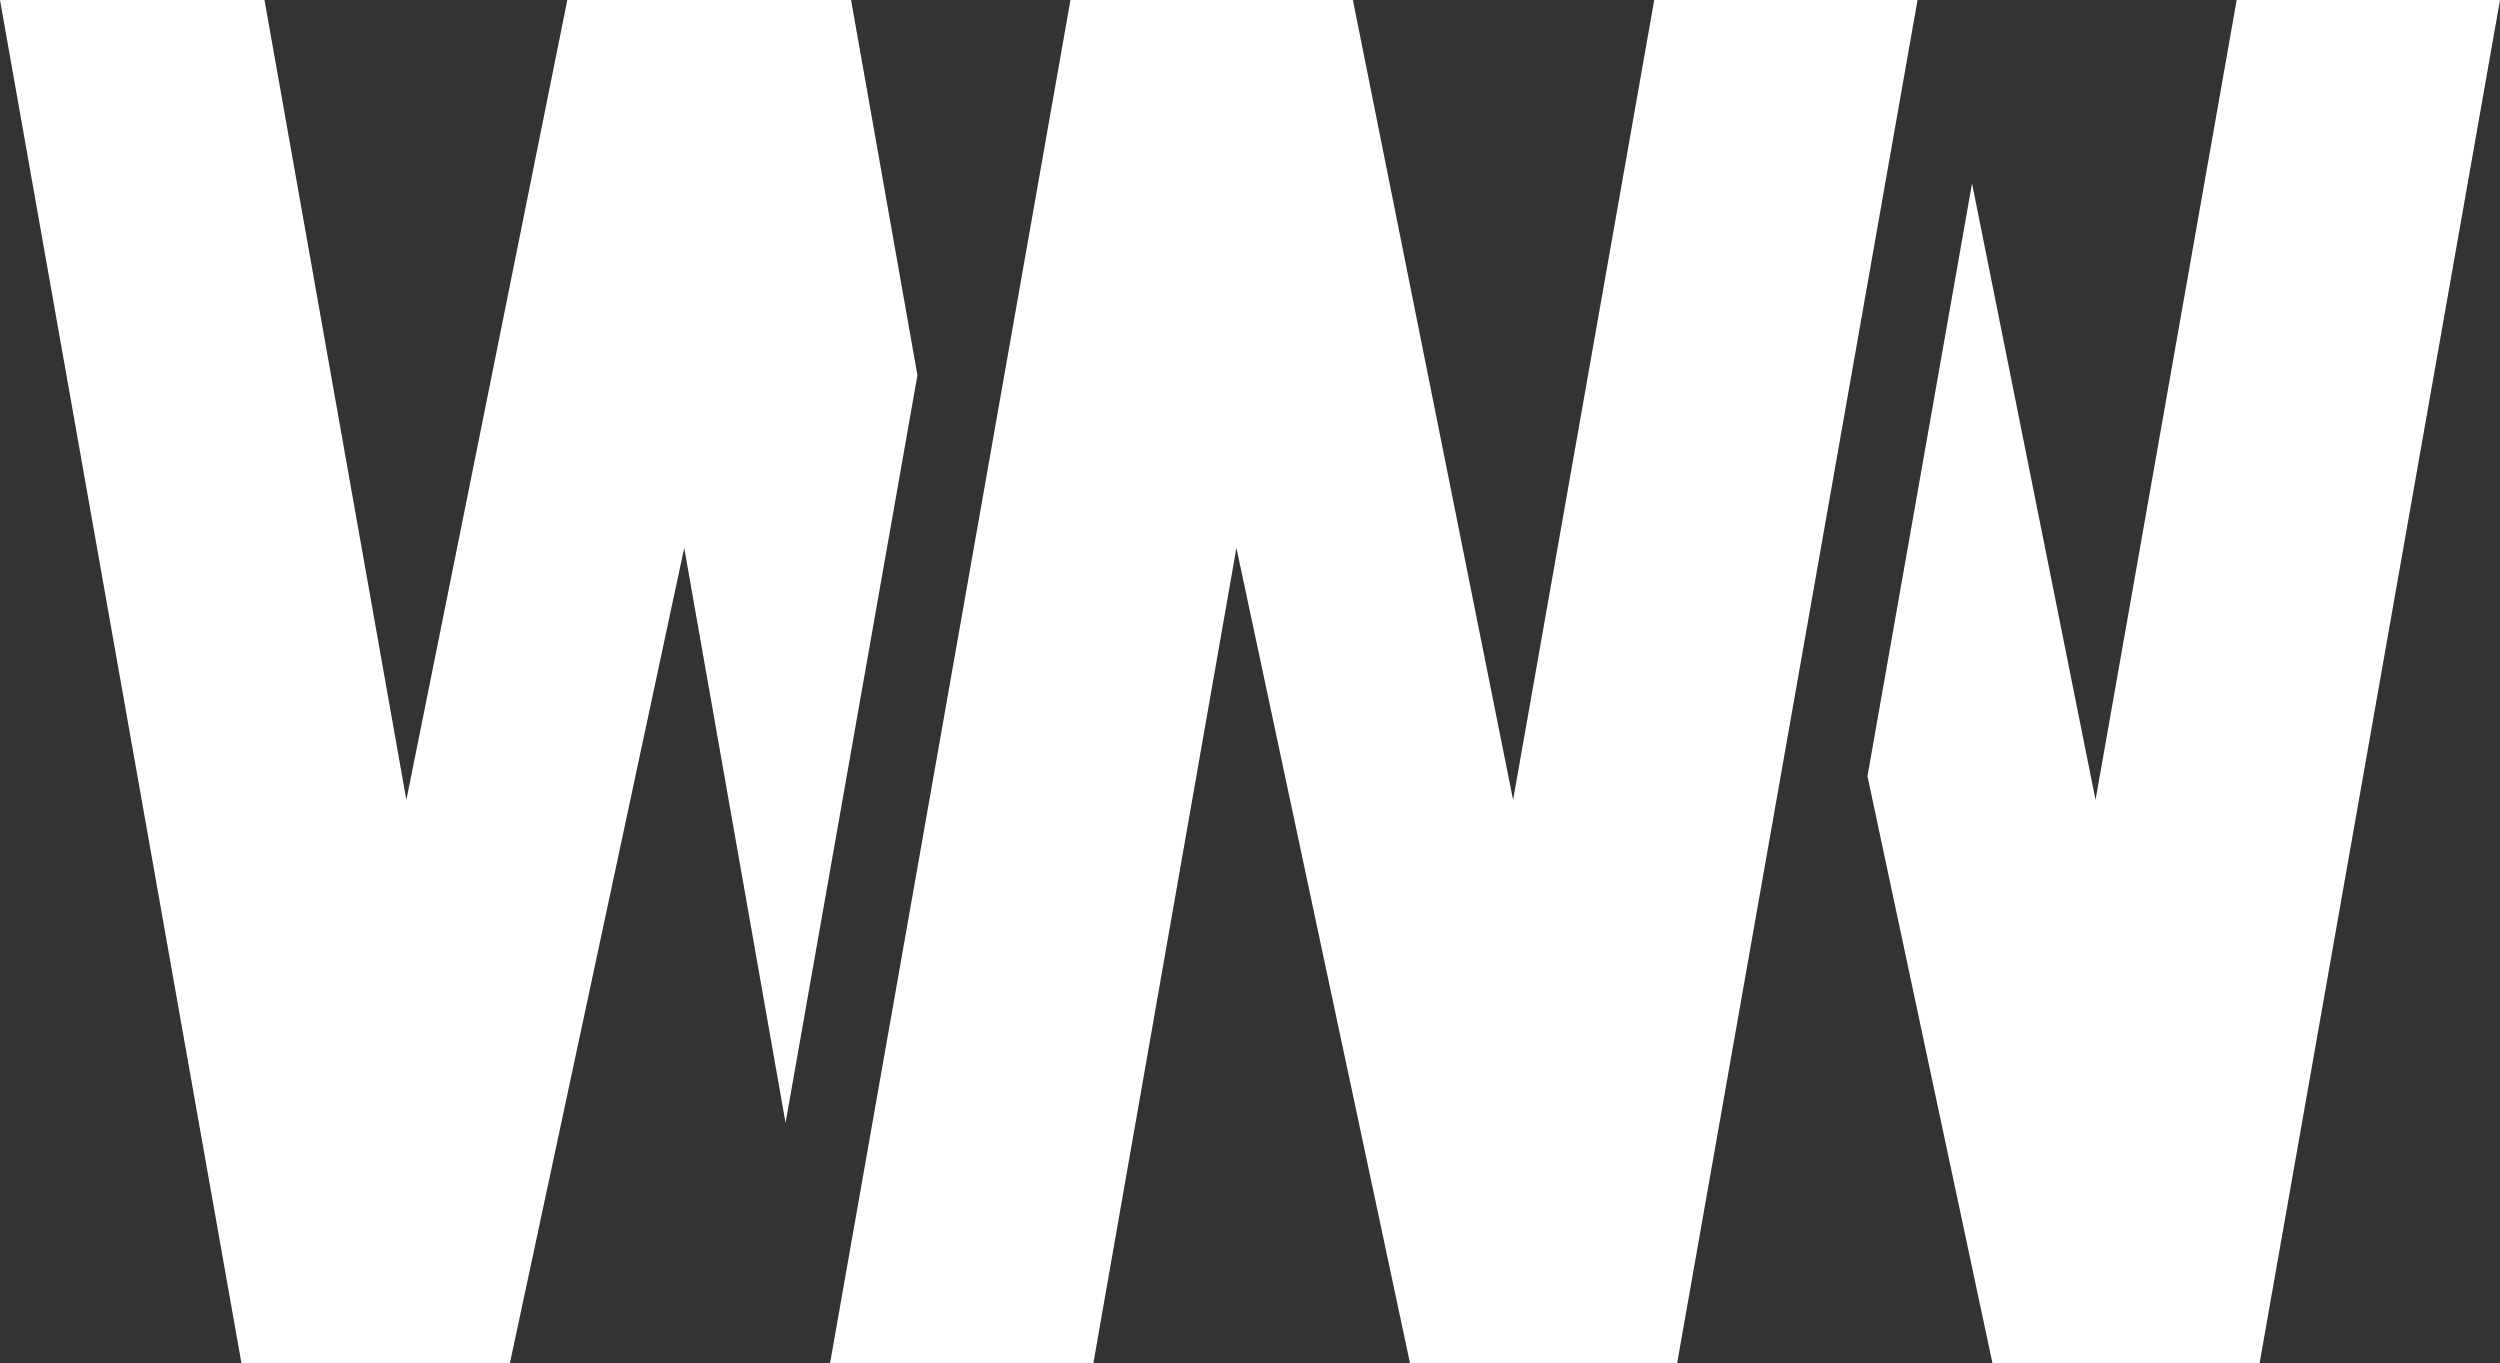 <svg xmlns="http://www.w3.org/2000/svg" viewBox="0 0 170.23 92.82"><rect x="0" y="0" width="170.23" height="92.82" fill="#333333" stroke="none"/><defs><style>.cls-1{fill:#fff;}</style></defs><g id="Layer_2" data-name="Layer 2"><g id="Layer_1-2" data-name="Layer 1"><polygon class="cls-1" points="92.12 0 72.89 0 56.52 92.82 74.45 92.82 84.19 37.31 96.01 92.82 114.2 92.82 130.57 0 112.64 0 103.03 54.47 92.12 0"/><polygon class="cls-1" points="62.47 25.55 57.95 0 38.63 0 27.67 54.47 18.01 0 0 0 16.44 92.82 34.72 92.82 46.59 37.31 53.49 76.46 62.47 25.55"/><polygon class="cls-1" points="152.3 0 142.69 54.47 134.28 12.49 127.16 52.85 135.67 92.82 153.86 92.82 170.23 0 152.3 0"/></g></g></svg>